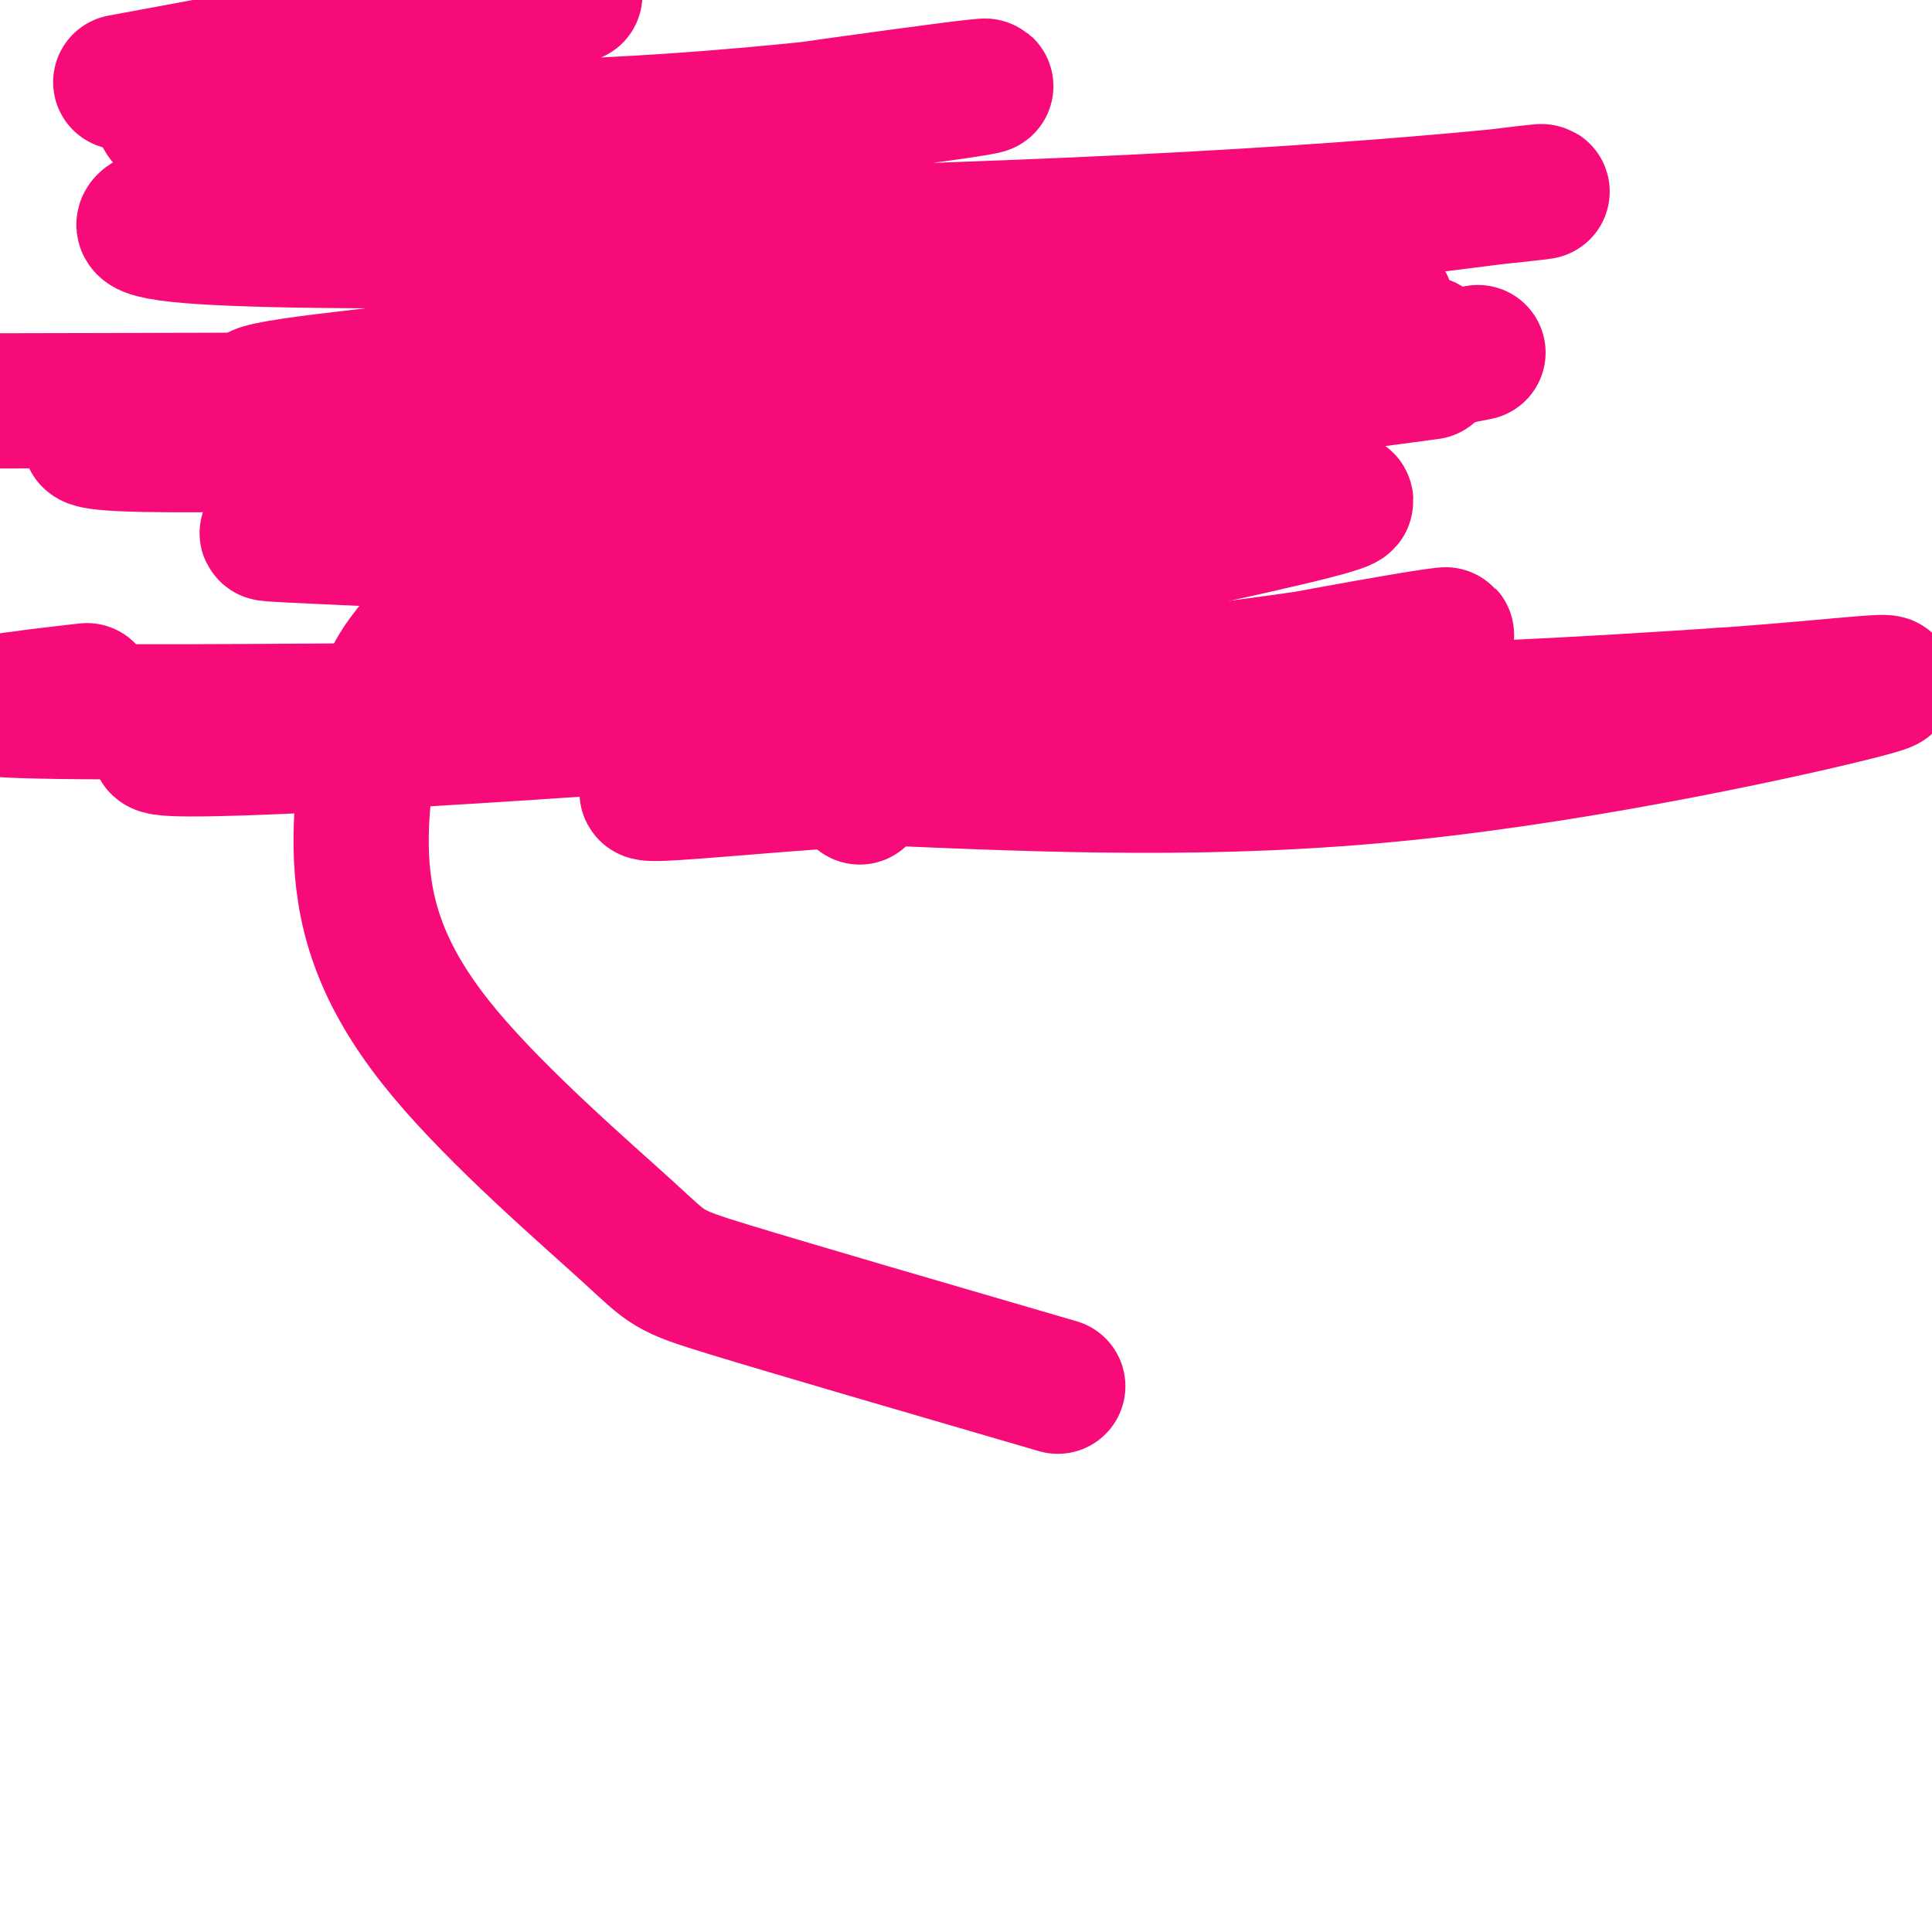 <svg viewBox='0 0 400 400' version='1.1' xmlns='http://www.w3.org/2000/svg' xmlns:xlink='http://www.w3.org/1999/xlink'><g fill='none' stroke='#F60B79' stroke-width='28' stroke-linecap='round' stroke-linejoin='round'><path d='M18,143c-14.583,1.667 -29.167,3.333 -16,4c13.167,0.667 54.083,0.333 95,0'/><path d='M97,147c45.133,0.400 110.467,1.400 157,1c46.533,-0.400 74.267,-2.200 102,-4'/><path d='M356,144c26.929,-1.845 43.250,-4.458 30,-1c-13.250,3.458 -56.071,12.988 -95,17c-38.929,4.012 -73.964,2.506 -109,1'/><path d='M182,161c-34.215,1.937 -65.254,6.279 -37,0c28.254,-6.279 115.800,-23.178 144,-28c28.200,-4.822 -2.946,2.432 -64,9c-61.054,6.568 -152.015,12.448 -181,13c-28.985,0.552 4.008,-4.224 37,-9'/><path d='M81,146c52.247,-10.755 164.364,-33.144 191,-40c26.636,-6.856 -32.211,1.819 -86,5c-53.789,3.181 -102.521,0.868 -121,0c-18.479,-0.868 -6.703,-0.292 4,-3c10.703,-2.708 20.335,-8.700 67,-17c46.665,-8.300 130.363,-18.909 153,-20c22.637,-1.091 -15.788,7.336 -79,13c-63.212,5.664 -151.211,8.563 -180,8c-28.789,-0.563 1.632,-4.590 39,-11c37.368,-6.410 81.684,-15.205 126,-24'/><path d='M195,57c48.608,-7.834 107.130,-15.419 121,-17c13.870,-1.581 -16.910,2.841 -81,6c-64.090,3.159 -161.490,5.055 -193,3c-31.510,-2.055 2.871,-8.061 48,-15c45.129,-6.939 101.005,-14.810 112,-16c10.995,-1.190 -22.891,4.303 -62,7c-39.109,2.697 -83.442,2.599 -99,1c-15.558,-1.599 -2.343,-4.700 3,-7c5.343,-2.300 2.812,-3.800 14,-7c11.188,-3.200 36.094,-8.100 61,-13'/><path d='M106,2c0.000,0.000 -81.000,15.000 -81,15'/><path d='M106,35c6.689,5.822 13.378,11.644 18,16c4.622,4.356 7.178,7.244 34,9c26.822,1.756 77.911,2.378 129,3'/><path d='M272,73c-9.667,3.167 -19.333,6.333 -65,8c-45.667,1.667 -127.333,1.833 -209,2'/><path d='M114,82c30.333,2.417 60.667,4.833 91,4c30.333,-0.833 60.667,-4.917 91,-9'/><path d='M306,73c-15.200,3.022 -30.400,6.044 -79,8c-48.600,1.956 -130.600,2.844 -160,2c-29.400,-0.844 -6.200,-3.422 17,-6'/><path d='M268,74c-2.667,1.956 -5.333,3.911 -5,5c0.333,1.089 3.667,1.311 -18,4c-21.667,2.689 -68.333,7.844 -115,13'/><path d='M178,165c-0.596,-7.341 -1.192,-14.681 -5,-21c-3.808,-6.319 -10.827,-11.615 -18,-16c-7.173,-4.385 -14.501,-7.857 -24,-10c-9.499,-2.143 -21.169,-2.955 -29,0c-7.831,2.955 -11.824,9.678 -15,14c-3.176,4.322 -5.537,6.244 -8,14c-2.463,7.756 -5.030,21.346 -4,34c1.030,12.654 5.658,24.371 17,38c11.342,13.629 29.400,29.169 38,37c8.600,7.831 7.743,7.952 21,12c13.257,4.048 40.629,12.024 68,20'/></g>
</svg>